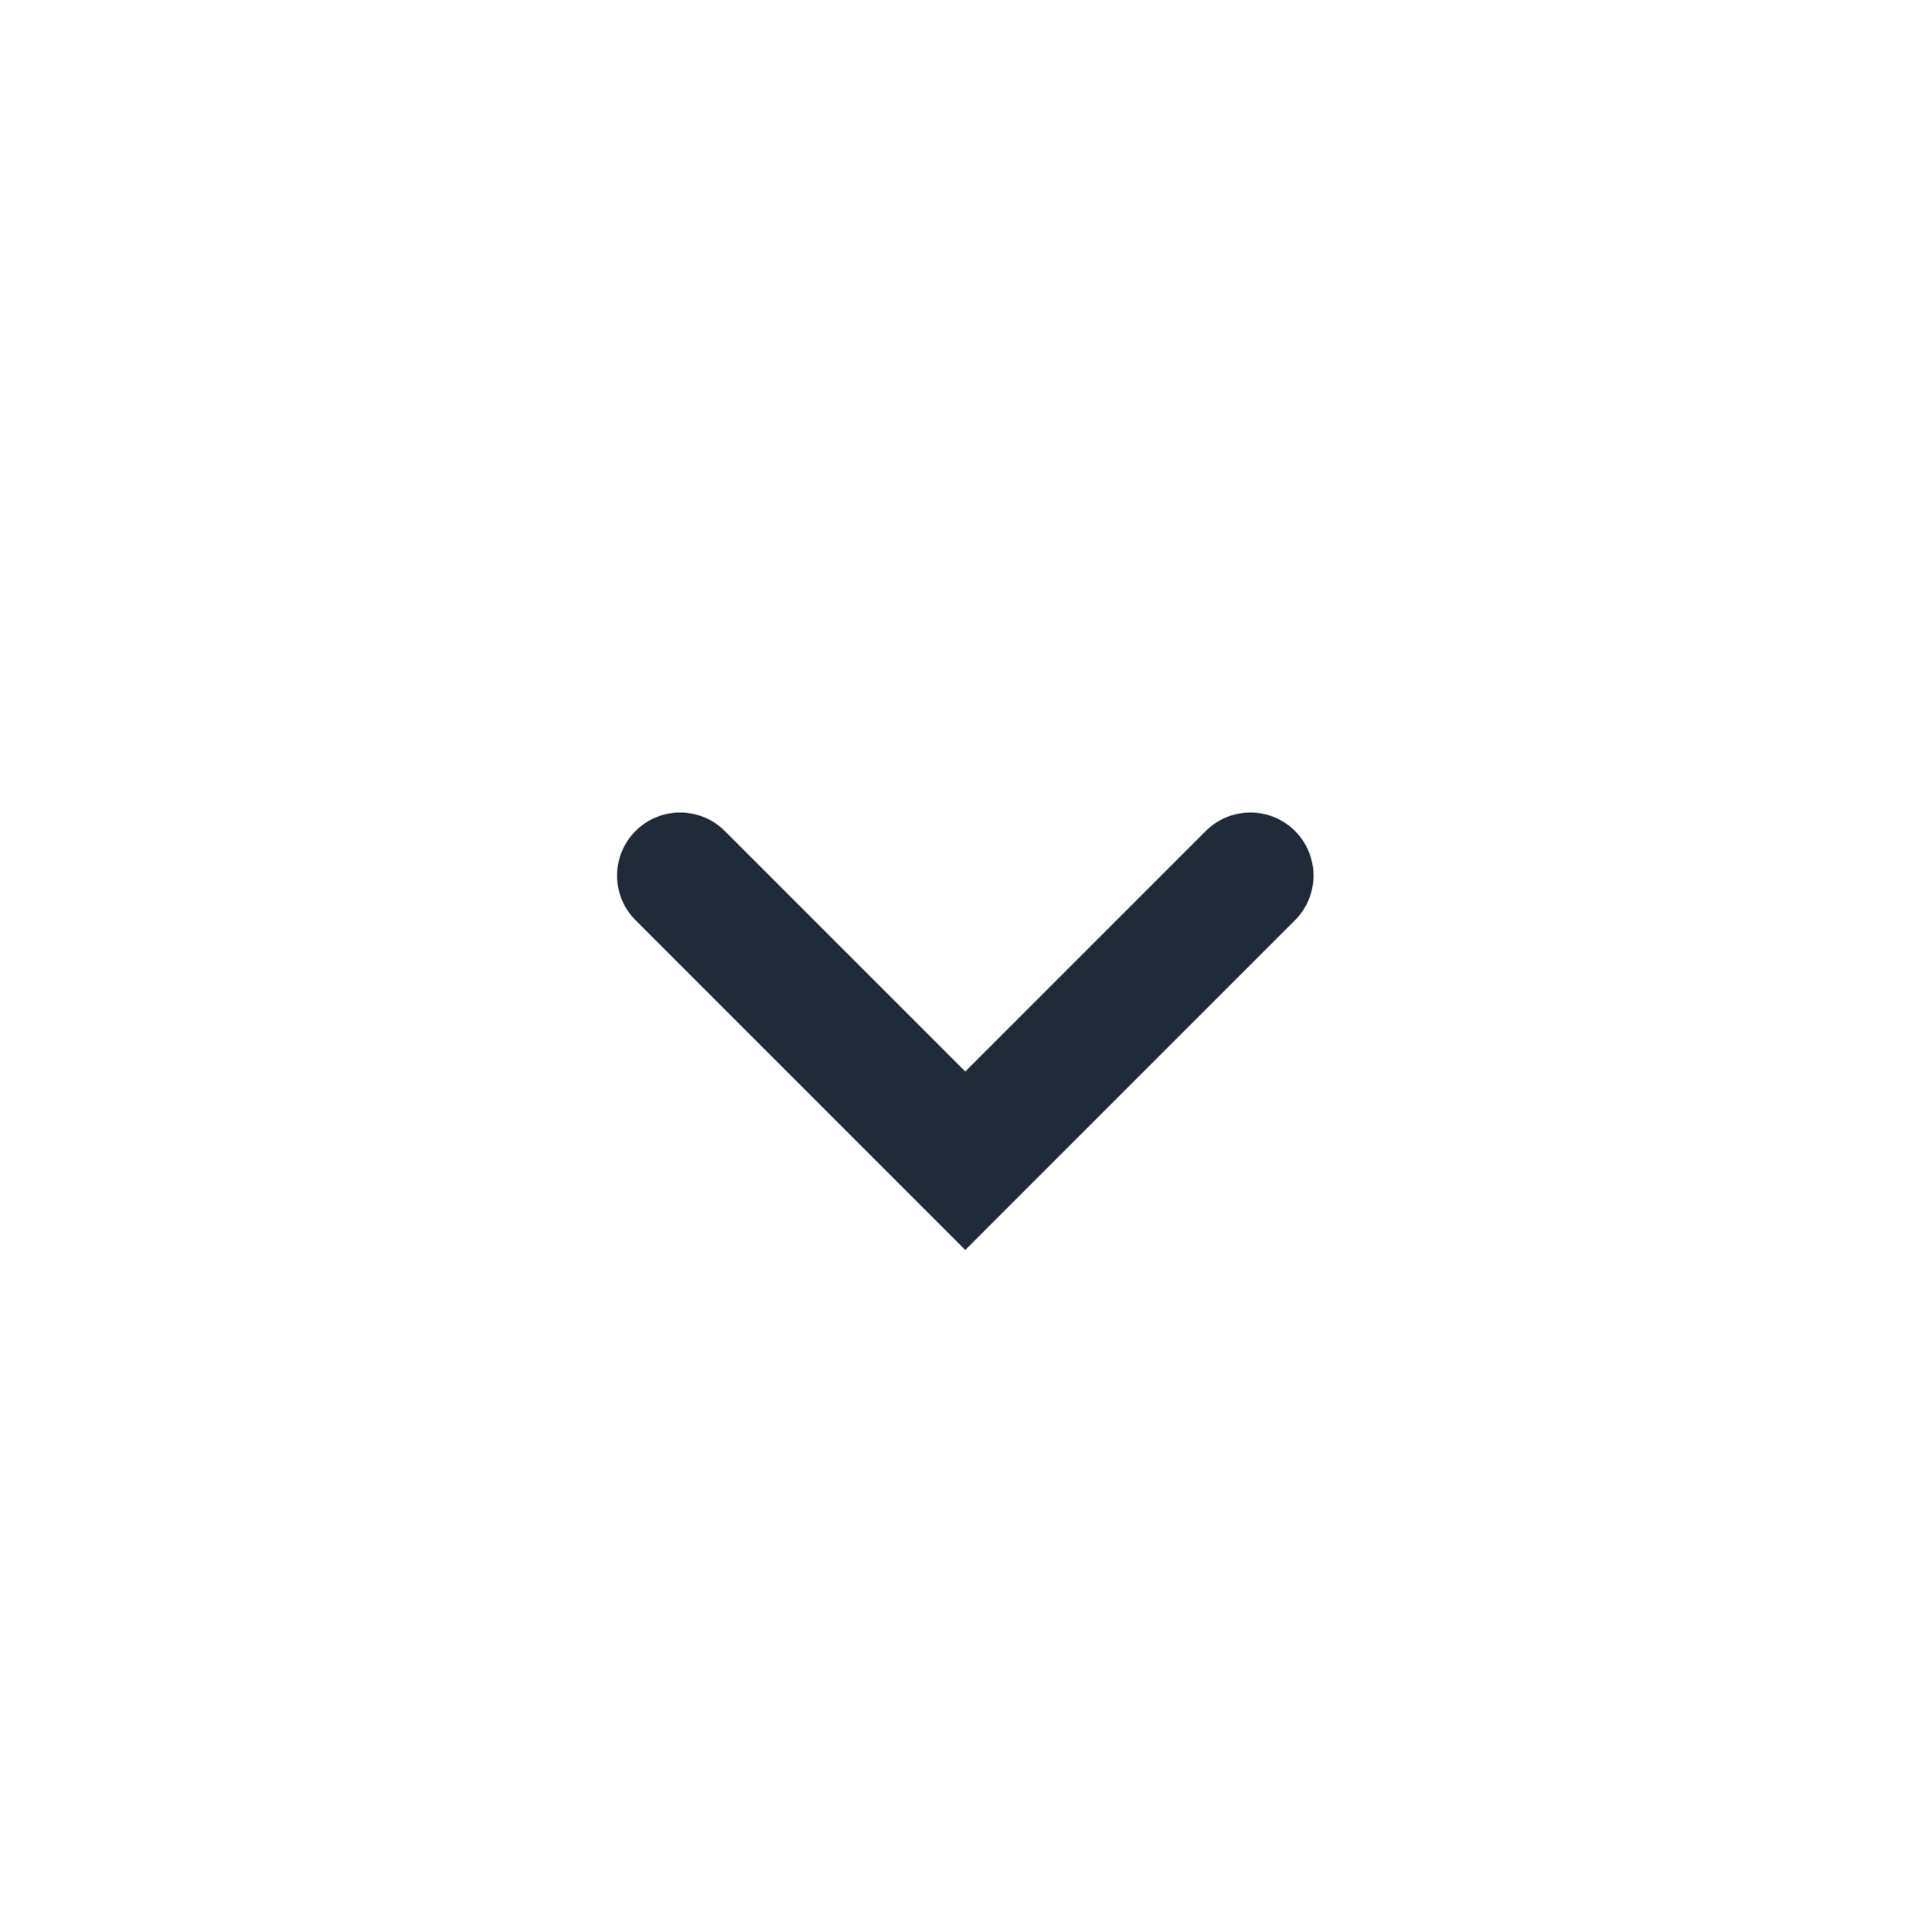 <?xml version="1.0" encoding="UTF-8"?><svg id="a" xmlns="http://www.w3.org/2000/svg" viewBox="0 0 998.02 998.4"><defs><style>.b{fill:#212a39;}</style></defs><path class="b" d="M498.89,645.96l-170.41-170.41c-12.73-12.73-12.73-33.37,0-46.11,12.73-12.73,33.37-12.73,46.11,0l124.31,124.31,124.31-124.31c12.73-12.73,33.37-12.73,46.11,0,12.73,12.73,12.73,33.37,0,46.11l-170.41,170.41Z"/></svg>